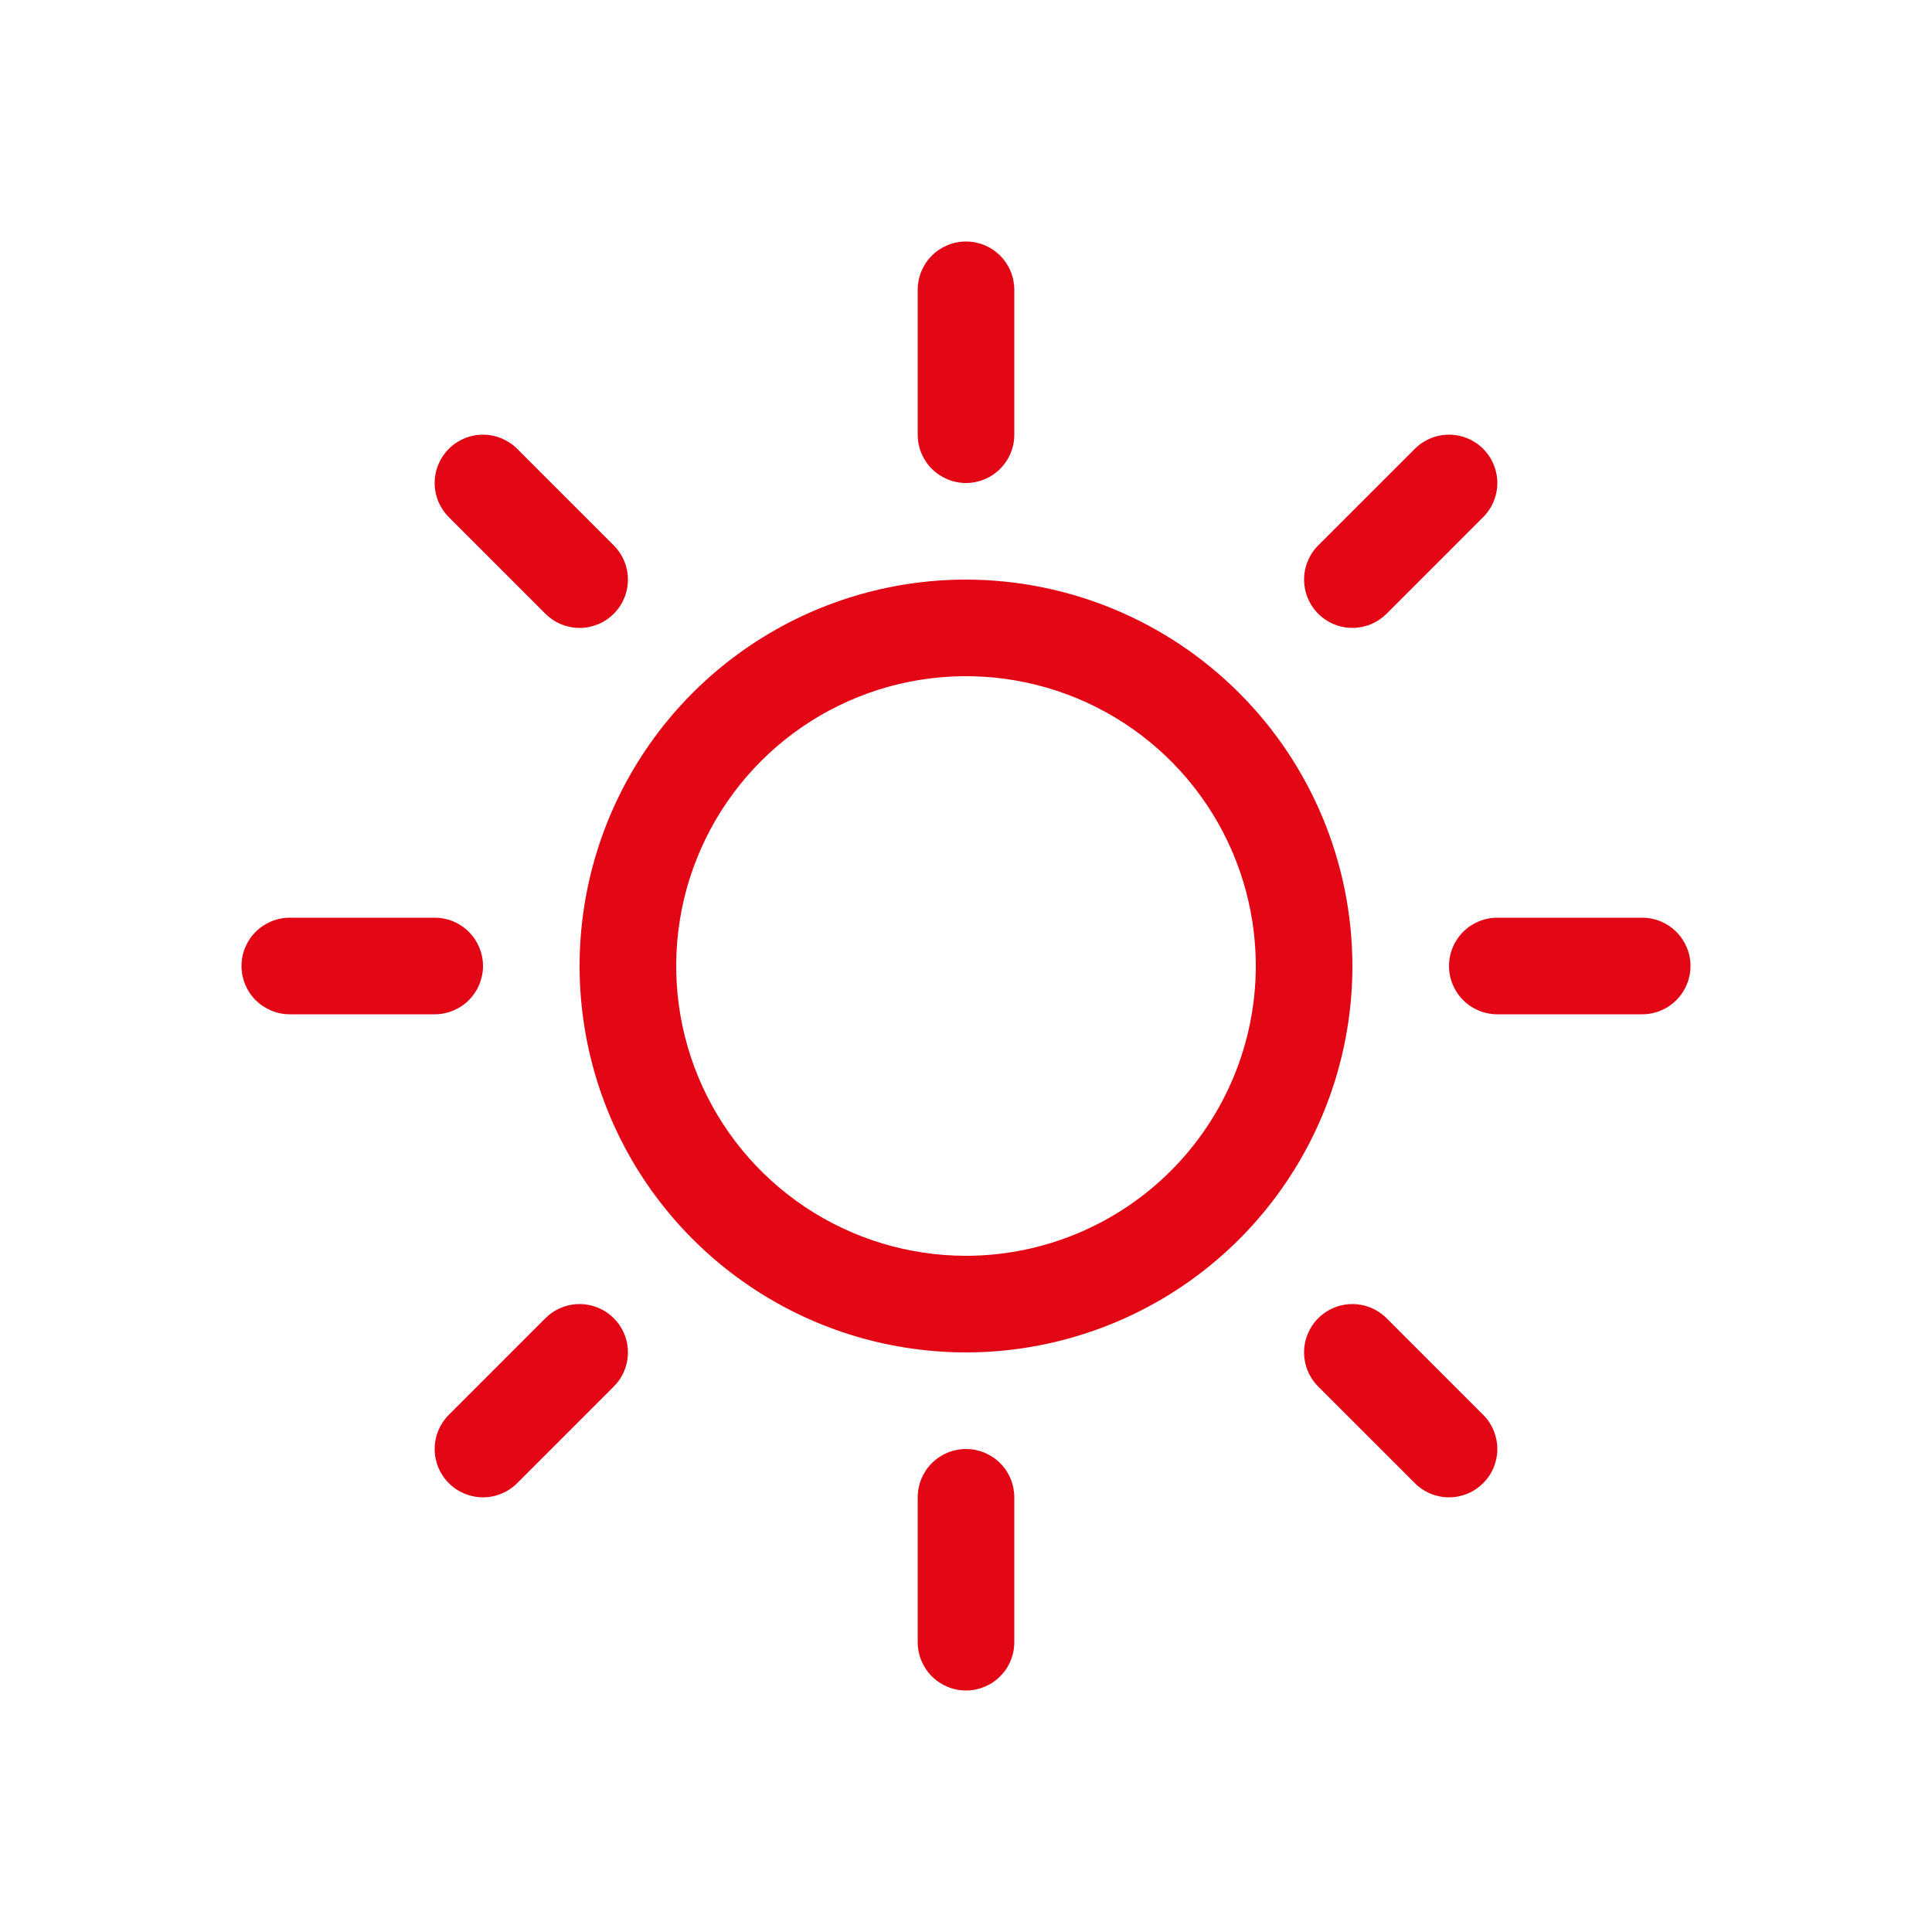 <?xml version="1.0" encoding="UTF-8"?> <svg xmlns="http://www.w3.org/2000/svg" width="56" height="56" viewBox="0 0 56 56" fill="none"><path d="M26.6 12.6V8.4C26.6 8.029 26.747 7.672 27.01 7.41C27.273 7.147 27.629 7 28 7C28.371 7 28.727 7.147 28.99 7.41C29.253 7.672 29.4 8.029 29.4 8.4V12.6C29.4 12.971 29.253 13.327 28.99 13.59C28.727 13.852 28.371 14 28 14C27.629 14 27.273 13.852 27.01 13.59C26.747 13.327 26.6 12.971 26.6 12.6ZM39.2 28C39.2 30.215 38.543 32.38 37.312 34.222C36.082 36.064 34.333 37.5 32.286 38.347C30.239 39.195 27.988 39.417 25.815 38.985C23.642 38.553 21.647 37.486 20.08 35.919C18.514 34.353 17.447 32.358 17.015 30.185C16.583 28.012 16.805 25.76 17.652 23.714C18.5 21.667 19.936 19.918 21.778 18.687C23.619 17.457 25.785 16.8 28 16.8C30.969 16.803 33.816 17.984 35.916 20.084C38.016 22.184 39.197 25.03 39.2 28ZM36.4 28C36.4 26.338 35.907 24.715 34.984 23.333C34.061 21.952 32.749 20.875 31.215 20.239C29.68 19.604 27.991 19.437 26.361 19.761C24.732 20.085 23.235 20.885 22.06 22.06C20.886 23.235 20.085 24.732 19.761 26.361C19.437 27.991 19.604 29.68 20.239 31.214C20.875 32.749 21.952 34.061 23.333 34.984C24.715 35.907 26.339 36.4 28 36.4C30.227 36.398 32.362 35.512 33.937 33.937C35.512 32.362 36.398 30.227 36.4 28ZM15.809 17.79C16.072 18.053 16.428 18.201 16.8 18.201C17.172 18.201 17.528 18.053 17.791 17.79C18.053 17.528 18.201 17.171 18.201 16.8C18.201 16.428 18.053 16.072 17.791 15.809L14.991 13.009C14.728 12.747 14.371 12.599 14 12.599C13.629 12.599 13.272 12.747 13.009 13.009C12.747 13.272 12.599 13.628 12.599 14C12.599 14.371 12.747 14.728 13.009 14.99L15.809 17.79ZM15.809 38.209L13.009 41.009C12.747 41.272 12.599 41.628 12.599 42C12.599 42.371 12.747 42.728 13.009 42.99C13.272 43.253 13.629 43.401 14 43.401C14.371 43.401 14.728 43.253 14.991 42.99L17.791 40.19C17.921 40.06 18.024 39.906 18.094 39.736C18.165 39.566 18.201 39.384 18.201 39.2C18.201 39.016 18.165 38.834 18.094 38.664C18.024 38.494 17.921 38.34 17.791 38.209C17.66 38.079 17.506 37.976 17.336 37.906C17.166 37.835 16.984 37.799 16.8 37.799C16.616 37.799 16.434 37.835 16.264 37.906C16.094 37.976 15.94 38.079 15.809 38.209ZM39.2 18.2C39.384 18.2 39.566 18.164 39.736 18.094C39.906 18.023 40.06 17.92 40.191 17.79L42.99 14.99C43.253 14.728 43.401 14.371 43.401 14C43.401 13.628 43.253 13.272 42.99 13.009C42.728 12.747 42.371 12.599 42 12.599C41.629 12.599 41.272 12.747 41.01 13.009L38.209 15.809C38.014 16.005 37.88 16.255 37.826 16.526C37.772 16.798 37.8 17.08 37.906 17.336C38.012 17.592 38.191 17.811 38.422 17.964C38.652 18.118 38.923 18.2 39.2 18.2ZM40.191 38.209C39.928 37.947 39.572 37.799 39.2 37.799C38.828 37.799 38.472 37.947 38.209 38.209C37.947 38.472 37.799 38.828 37.799 39.2C37.799 39.571 37.947 39.928 38.209 40.19L41.01 42.99C41.14 43.12 41.294 43.224 41.464 43.294C41.634 43.364 41.816 43.401 42 43.401C42.184 43.401 42.366 43.364 42.536 43.294C42.706 43.224 42.86 43.12 42.99 42.99C43.121 42.86 43.224 42.706 43.294 42.536C43.364 42.366 43.401 42.184 43.401 42C43.401 41.816 43.364 41.634 43.294 41.464C43.224 41.294 43.121 41.139 42.99 41.009L40.191 38.209ZM14 28C14 27.629 13.852 27.273 13.59 27.01C13.327 26.747 12.971 26.6 12.6 26.6H8.4C8.029 26.6 7.673 26.747 7.41 27.01C7.147 27.273 7 27.629 7 28C7 28.371 7.147 28.727 7.41 28.99C7.673 29.252 8.029 29.4 8.4 29.4H12.6C12.971 29.4 13.327 29.252 13.59 28.99C13.852 28.727 14 28.371 14 28ZM28 42C27.629 42 27.273 42.147 27.01 42.41C26.747 42.672 26.6 43.029 26.6 43.4V47.6C26.6 47.971 26.747 48.327 27.01 48.59C27.273 48.852 27.629 49 28 49C28.371 49 28.727 48.852 28.99 48.59C29.253 48.327 29.4 47.971 29.4 47.6V43.4C29.4 43.029 29.253 42.672 28.99 42.41C28.727 42.147 28.371 42 28 42ZM47.6 26.6H43.4C43.029 26.6 42.673 26.747 42.41 27.01C42.148 27.273 42 27.629 42 28C42 28.371 42.148 28.727 42.41 28.99C42.673 29.252 43.029 29.4 43.4 29.4H47.6C47.971 29.4 48.327 29.252 48.59 28.99C48.852 28.727 49 28.371 49 28C49 27.629 48.852 27.273 48.59 27.01C48.327 26.747 47.971 26.6 47.6 26.6Z" fill="#E30614"></path></svg> 